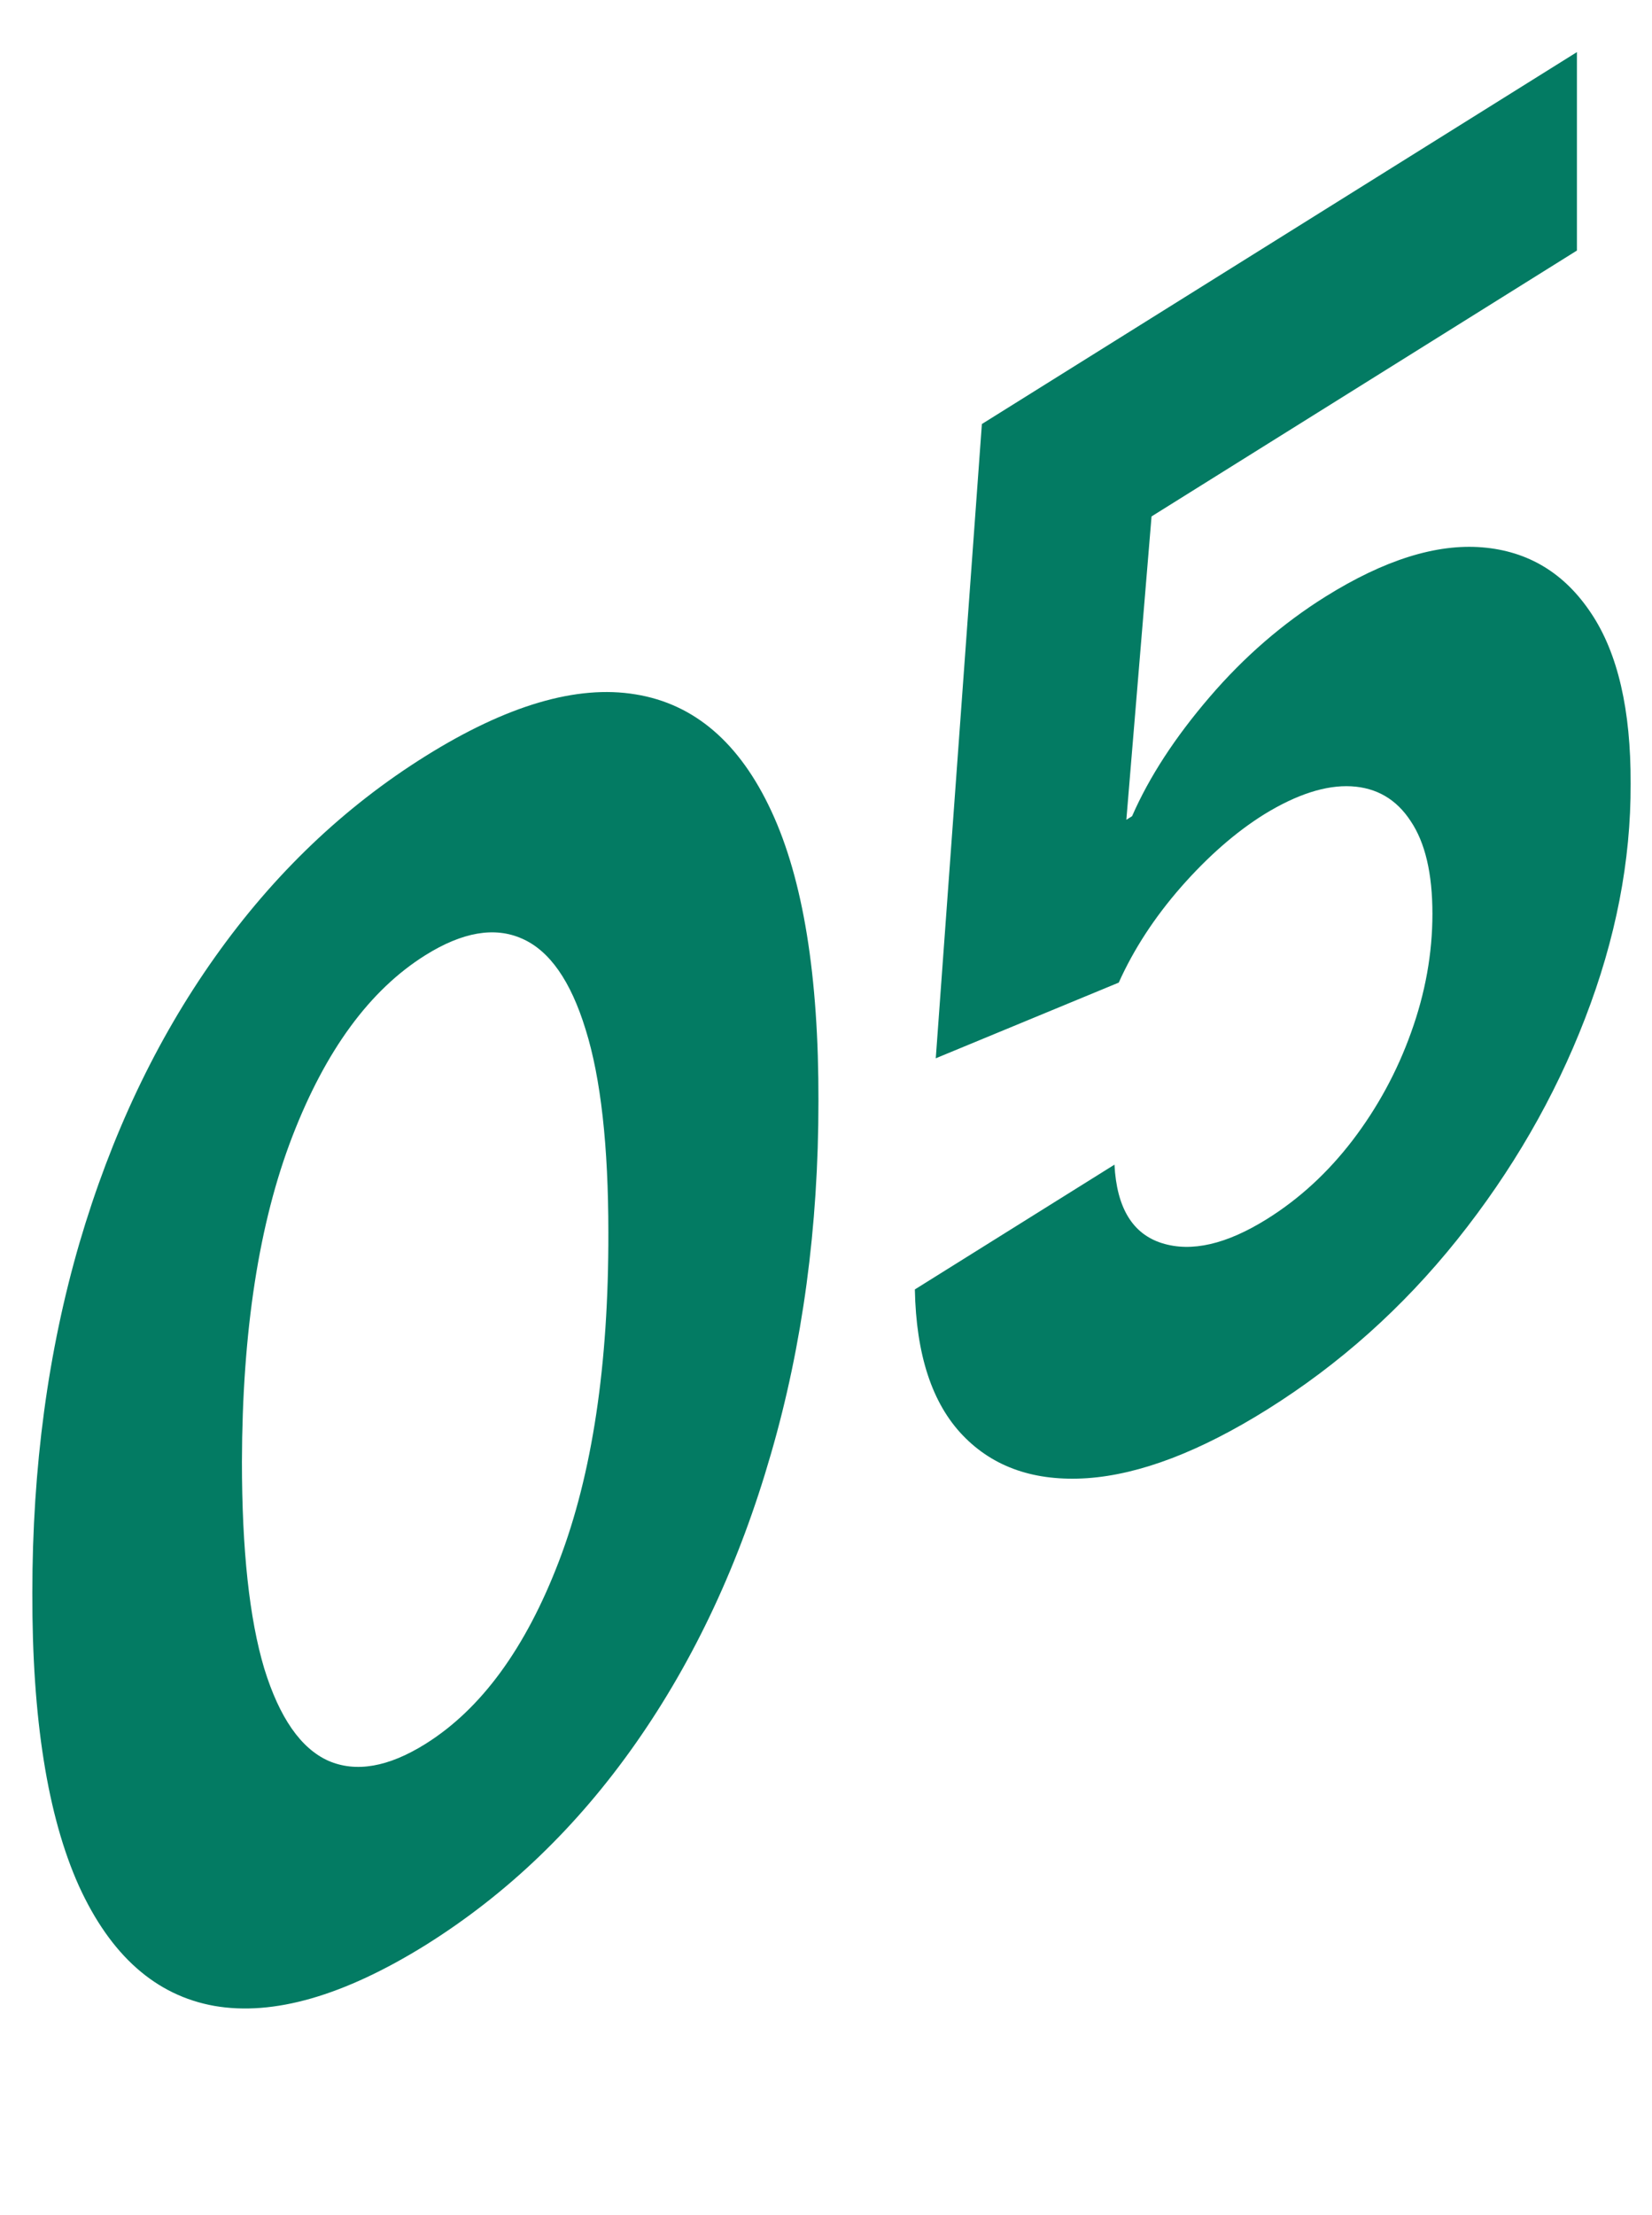 <svg width="47" height="63" viewBox="0 0 47 63" fill="none" xmlns="http://www.w3.org/2000/svg">
<path d="M12.103 55.325C9.777 56.768 7.776 57.343 6.099 57.052C4.431 56.755 3.147 55.617 2.245 53.64C1.353 51.657 0.911 48.877 0.92 45.3C0.92 41.739 1.366 38.425 2.259 35.359C3.16 32.287 4.445 29.576 6.112 27.227C7.789 24.861 9.786 22.954 12.103 21.507C14.419 20.059 16.412 19.473 18.079 19.749C19.756 20.02 21.045 21.128 21.947 23.073C22.848 25.008 23.294 27.758 23.285 31.325C23.285 34.907 22.834 38.25 21.933 41.354C21.041 44.452 19.761 47.192 18.093 49.573C16.425 51.955 14.428 53.872 12.103 55.325ZM12.103 49.601C13.689 48.61 14.956 46.878 15.902 44.405C16.849 41.932 17.317 38.817 17.308 35.059C17.308 32.583 17.092 30.656 16.66 29.278C16.236 27.896 15.632 27.035 14.848 26.695C14.072 26.351 13.157 26.508 12.103 27.167C10.525 28.153 9.263 29.872 8.317 32.323C7.37 34.775 6.892 37.858 6.883 41.574C6.883 44.082 7.095 46.044 7.519 47.459C7.951 48.857 8.56 49.731 9.344 50.081C10.128 50.42 11.048 50.26 12.103 49.601ZM36.048 40.092C34.137 41.286 32.433 41.936 30.937 42.042C29.449 42.142 28.268 41.737 27.394 40.827C26.519 39.917 26.064 38.533 26.028 36.674L31.707 33.125C31.77 34.351 32.221 35.095 33.059 35.358C33.898 35.621 34.894 35.391 36.048 34.67C36.967 34.096 37.779 33.35 38.482 32.432C39.194 31.498 39.748 30.477 40.145 29.368C40.551 28.243 40.753 27.117 40.753 25.99C40.753 24.842 40.546 23.962 40.131 23.349C39.726 22.731 39.162 22.403 38.441 22.364C37.72 22.326 36.895 22.592 35.967 23.161C35.155 23.668 34.367 24.358 33.6 25.23C32.843 26.096 32.253 27.002 31.829 27.947L26.623 30.1L27.935 12.06L44.864 1.482V7.126L32.762 14.688L32.045 23.316L32.208 23.214C32.694 22.102 33.429 20.973 34.412 19.828C35.394 18.682 36.494 17.73 37.711 16.969C39.379 15.927 40.866 15.46 42.173 15.568C43.48 15.676 44.512 16.301 45.27 17.444C46.027 18.576 46.401 20.192 46.392 22.291C46.401 24.486 45.968 26.712 45.094 28.97C44.228 31.212 43.016 33.309 41.456 35.261C39.906 37.197 38.103 38.807 36.048 40.092Z" fill="#037B63"/>
</svg>
